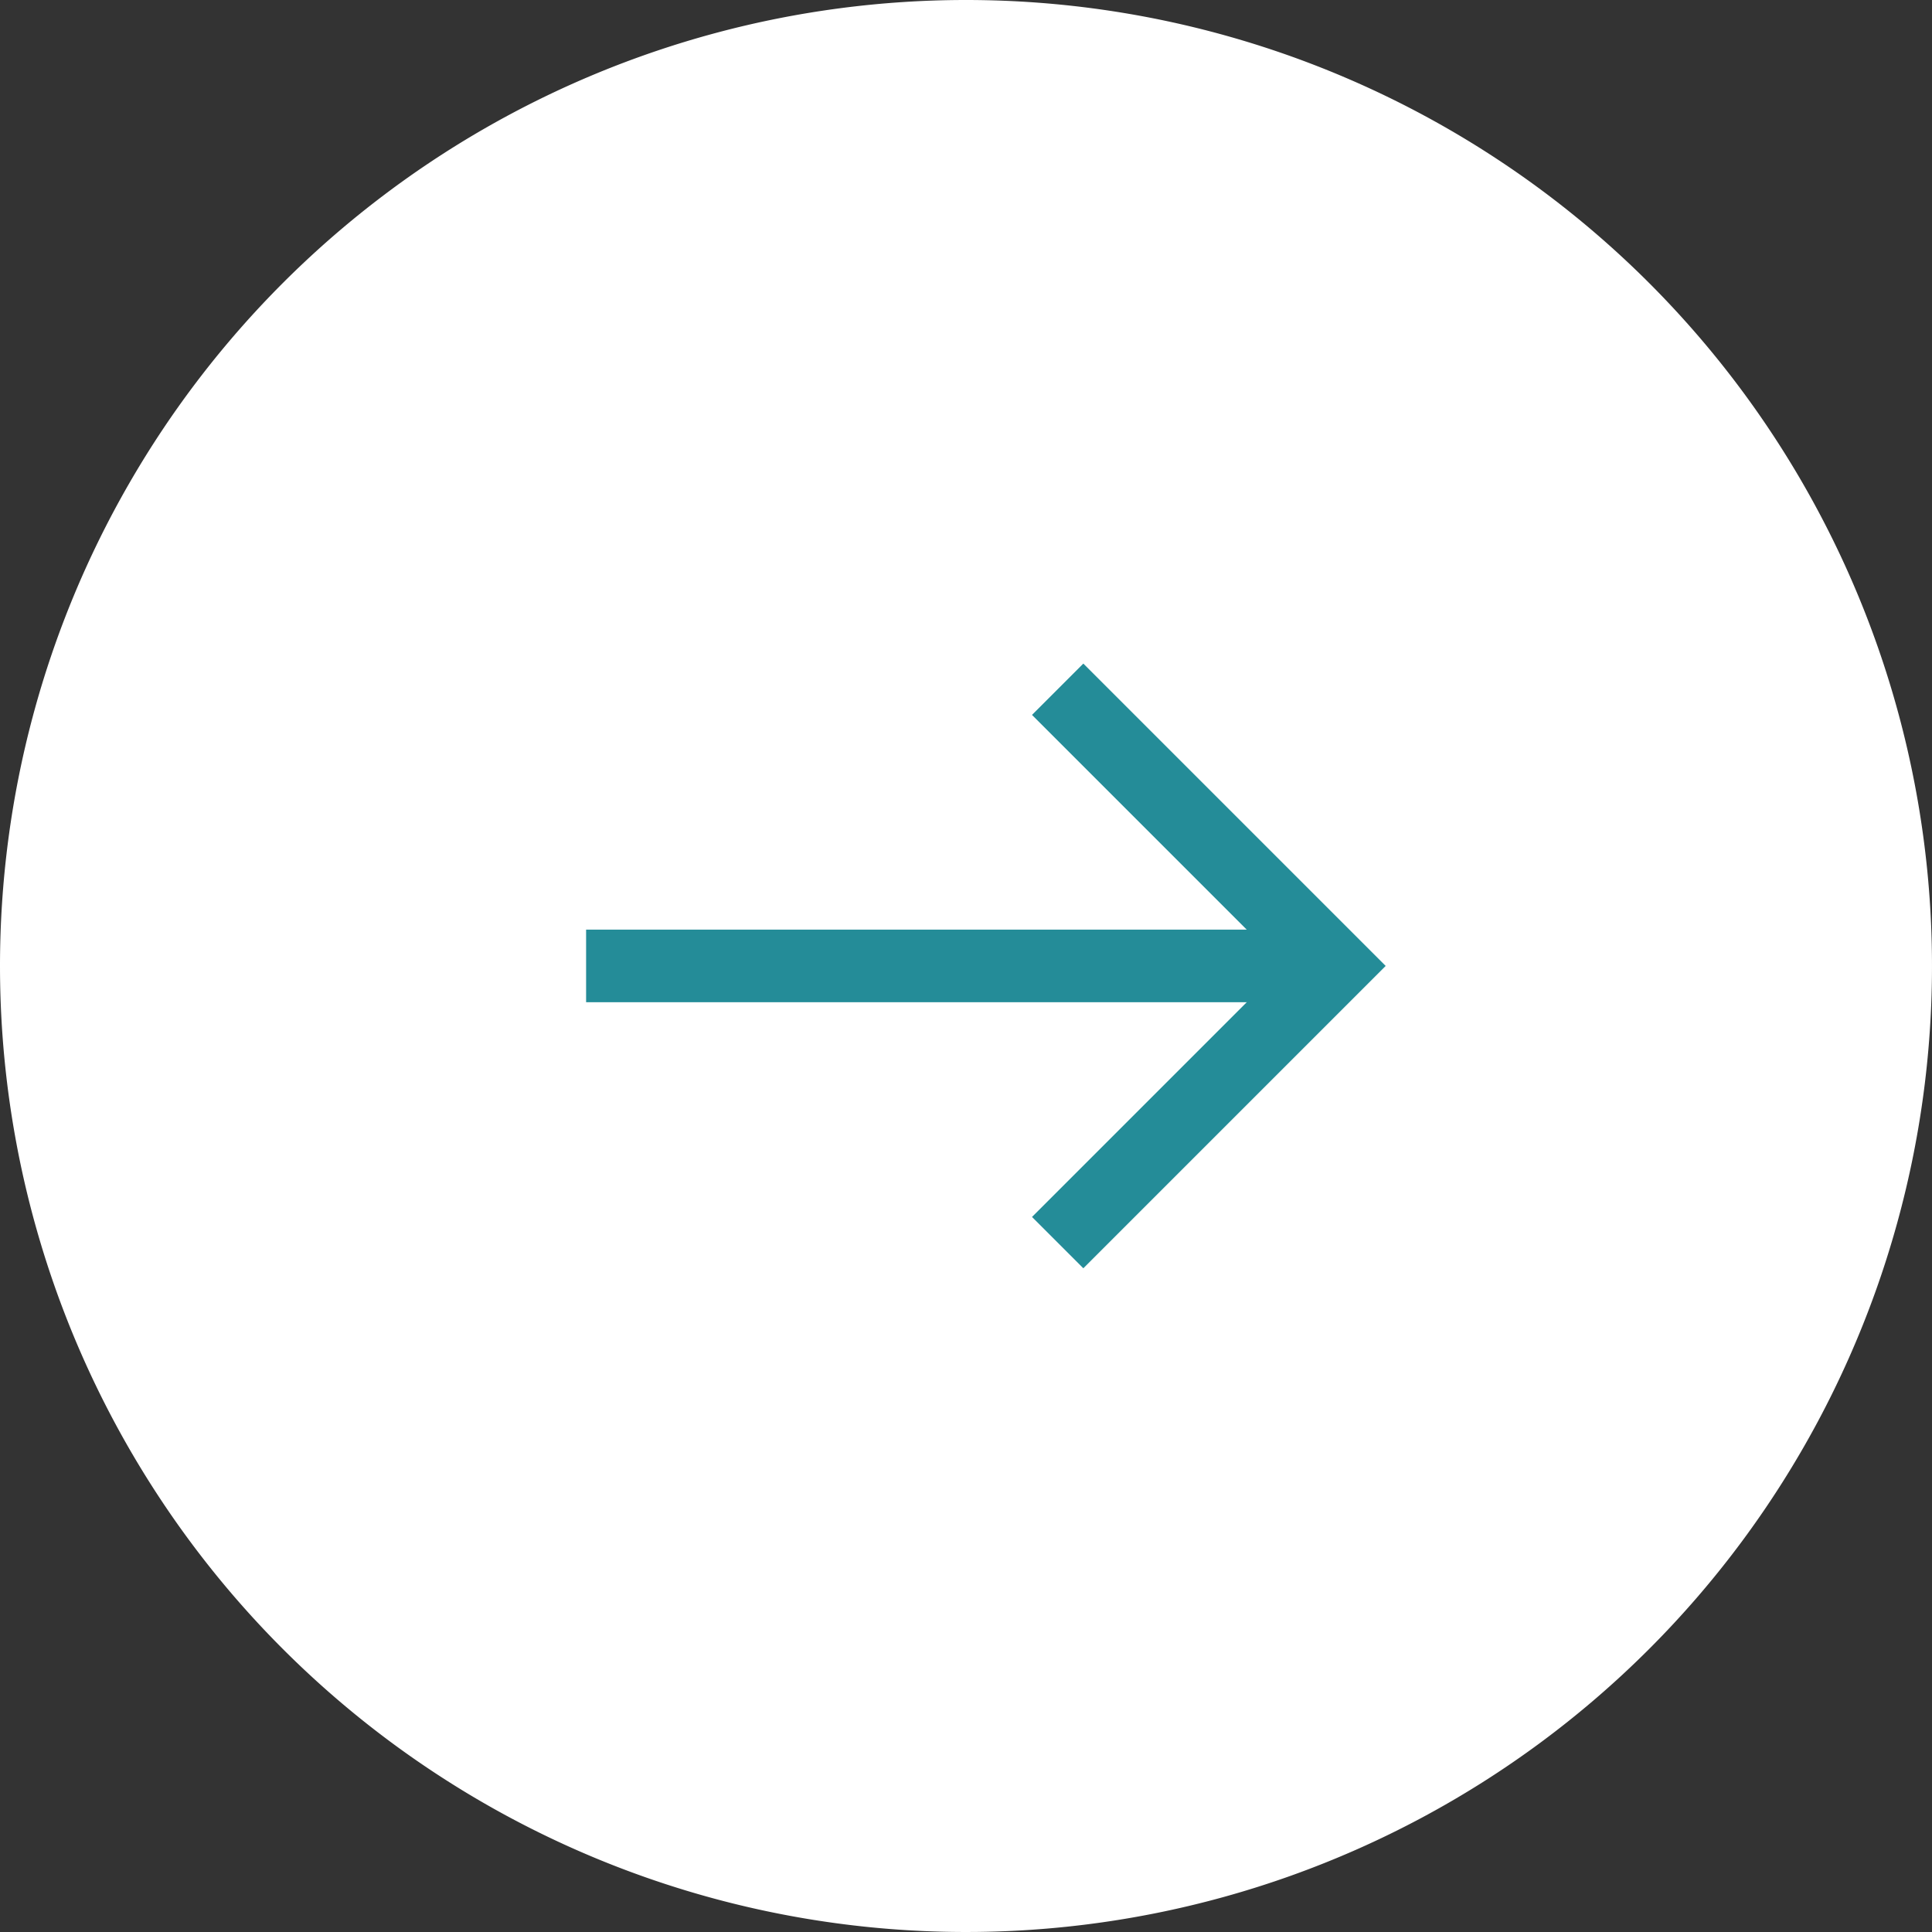 <svg data-name="グループ 5038" xmlns="http://www.w3.org/2000/svg" width="26.618" height="26.618" viewBox="0 0 26.618 26.618"><rect x="0" y="0" width="26.618" height="26.618" fill="#333333" stroke="none"/><g data-name="グループ 4647"><path data-name="パス 63339" d="M13.309 0A13.309 13.309 0 110 13.309 13.309 13.309 0 0113.309 0z" fill="#fff"/></g><g data-name="Icon feather-arrow-left" fill="none" stroke="#248c98"><path data-name="パス 63226" d="M8.075 13.308h10.309" stroke-linejoin="round"/><path data-name="パス 63227" d="M14.572 17.12l3.812-3.812-3.812-3.812"/></g></svg>